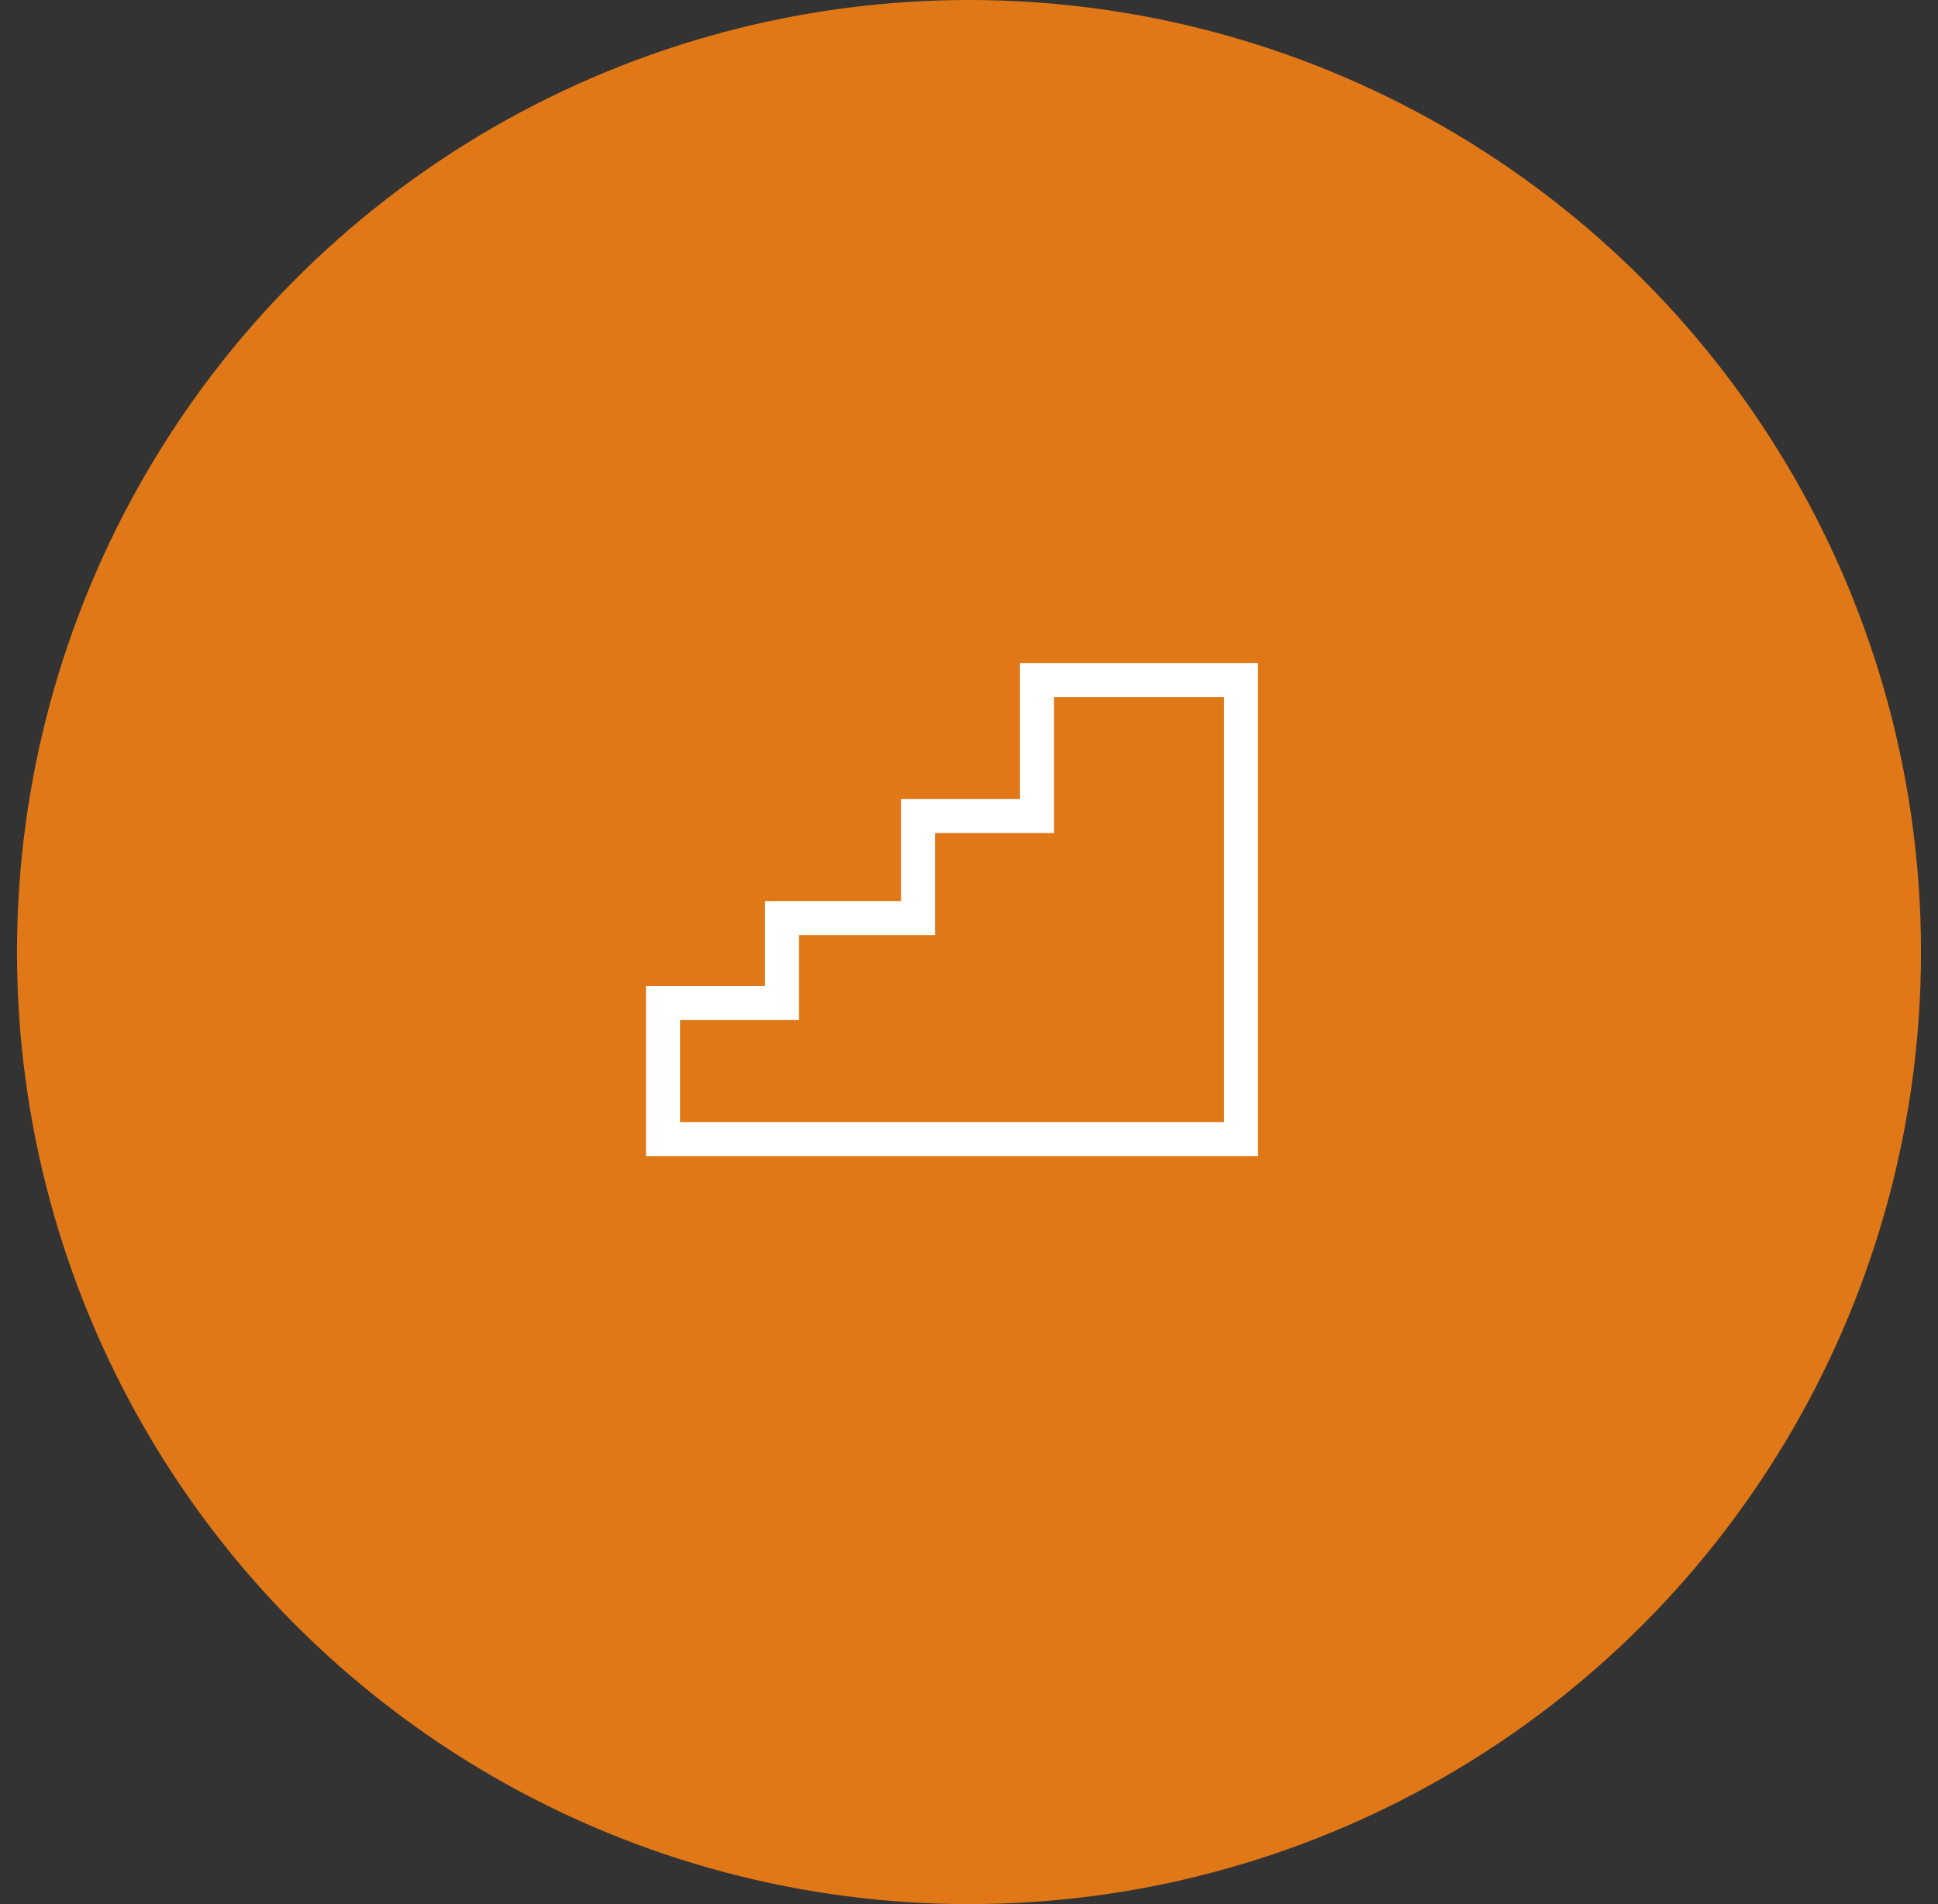 <?xml version="1.0" encoding="UTF-8"?> <svg xmlns="http://www.w3.org/2000/svg" width="57" height="56" viewBox="0 0 57 56" fill="none"><rect x="0" y="0" width="57" height="56" fill="#333333" stroke="none"/> <circle cx="28.5" cy="28" r="28" fill="#E17817"></circle> <path d="M19.5 29.5V33.5H36.5V20H30.5V24H27V27H23V29.5H19.5Z" stroke="white"></path> </svg> 